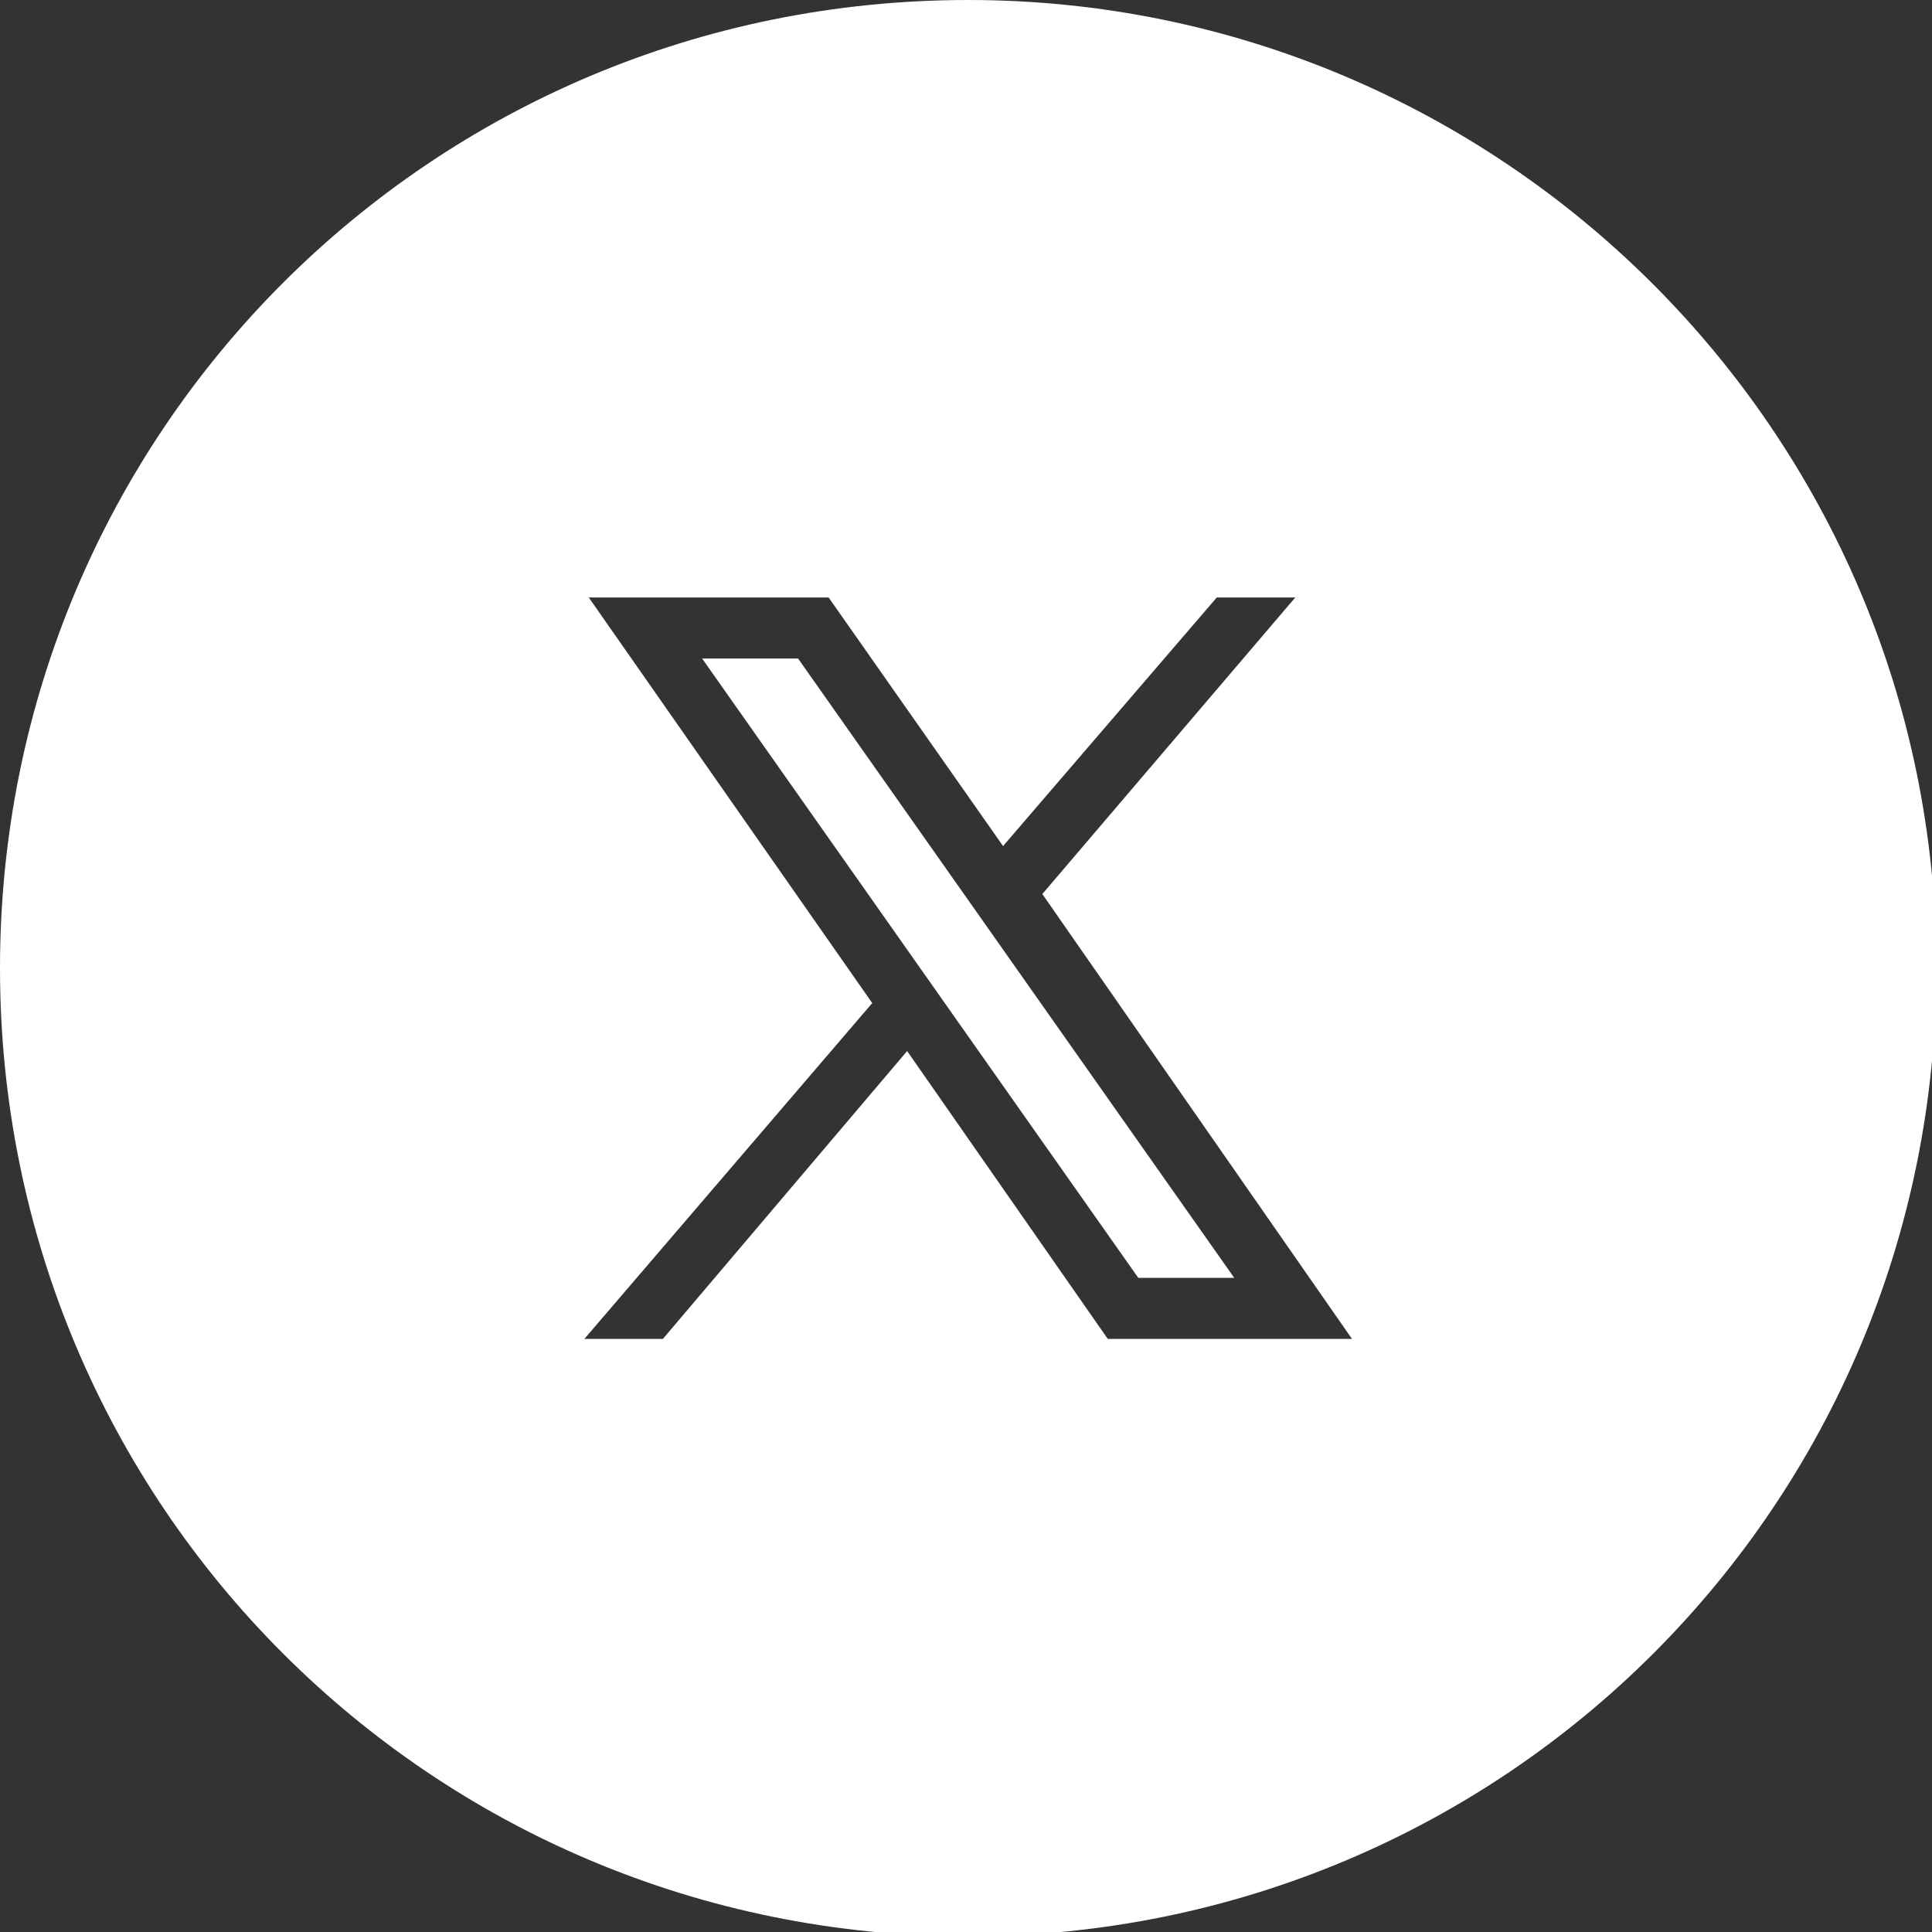 <?xml version="1.0" encoding="utf-8"?>
<!-- Generator: Adobe Illustrator 27.8.1, SVG Export Plug-In . SVG Version: 6.00 Build 0)  -->
<svg version="1.1" id="レイヤー_1" xmlns="http://www.w3.org/2000/svg" xmlns:xlink="http://www.w3.org/1999/xlink" x="0px"
	 y="0px" viewBox="0 0 44.3 44.3" style="enable-background:new 0 0 44.3 44.3;" xml:space="preserve">
<rect x="0" y="0" width="44.3" height="44.3" fill="#333333" stroke="none"/>
<style type="text/css">
	.st0{fill:#FFFFFF;}
</style>
<g>
	<polygon class="st0" points="16.1,15.1 26.1,29.3 28.3,29.3 18.3,15.1 	"/>
	<path class="st0" d="M22.2,0C9.9,0,0,9.9,0,22.2s9.9,22.2,22.2,22.2s22.2-9.9,22.2-22.2S34.4,0,22.2,0z M25.4,30.7l-4.6-6.6
		l-5.6,6.6h-1.8l6.6-7.7l-6.5-9.3H19l4,5.7l4.9-5.7h1.8l-5.8,6.8L31,30.7H25.4z"/>
</g>
<g>
</g>
<g>
</g>
<g>
</g>
<g>
</g>
<g>
</g>
<g>
</g>
<g>
</g>
<g>
</g>
<g>
</g>
<g>
</g>
<g>
</g>
<g>
</g>
<g>
</g>
<g>
</g>
<g>
</g>
</svg>

